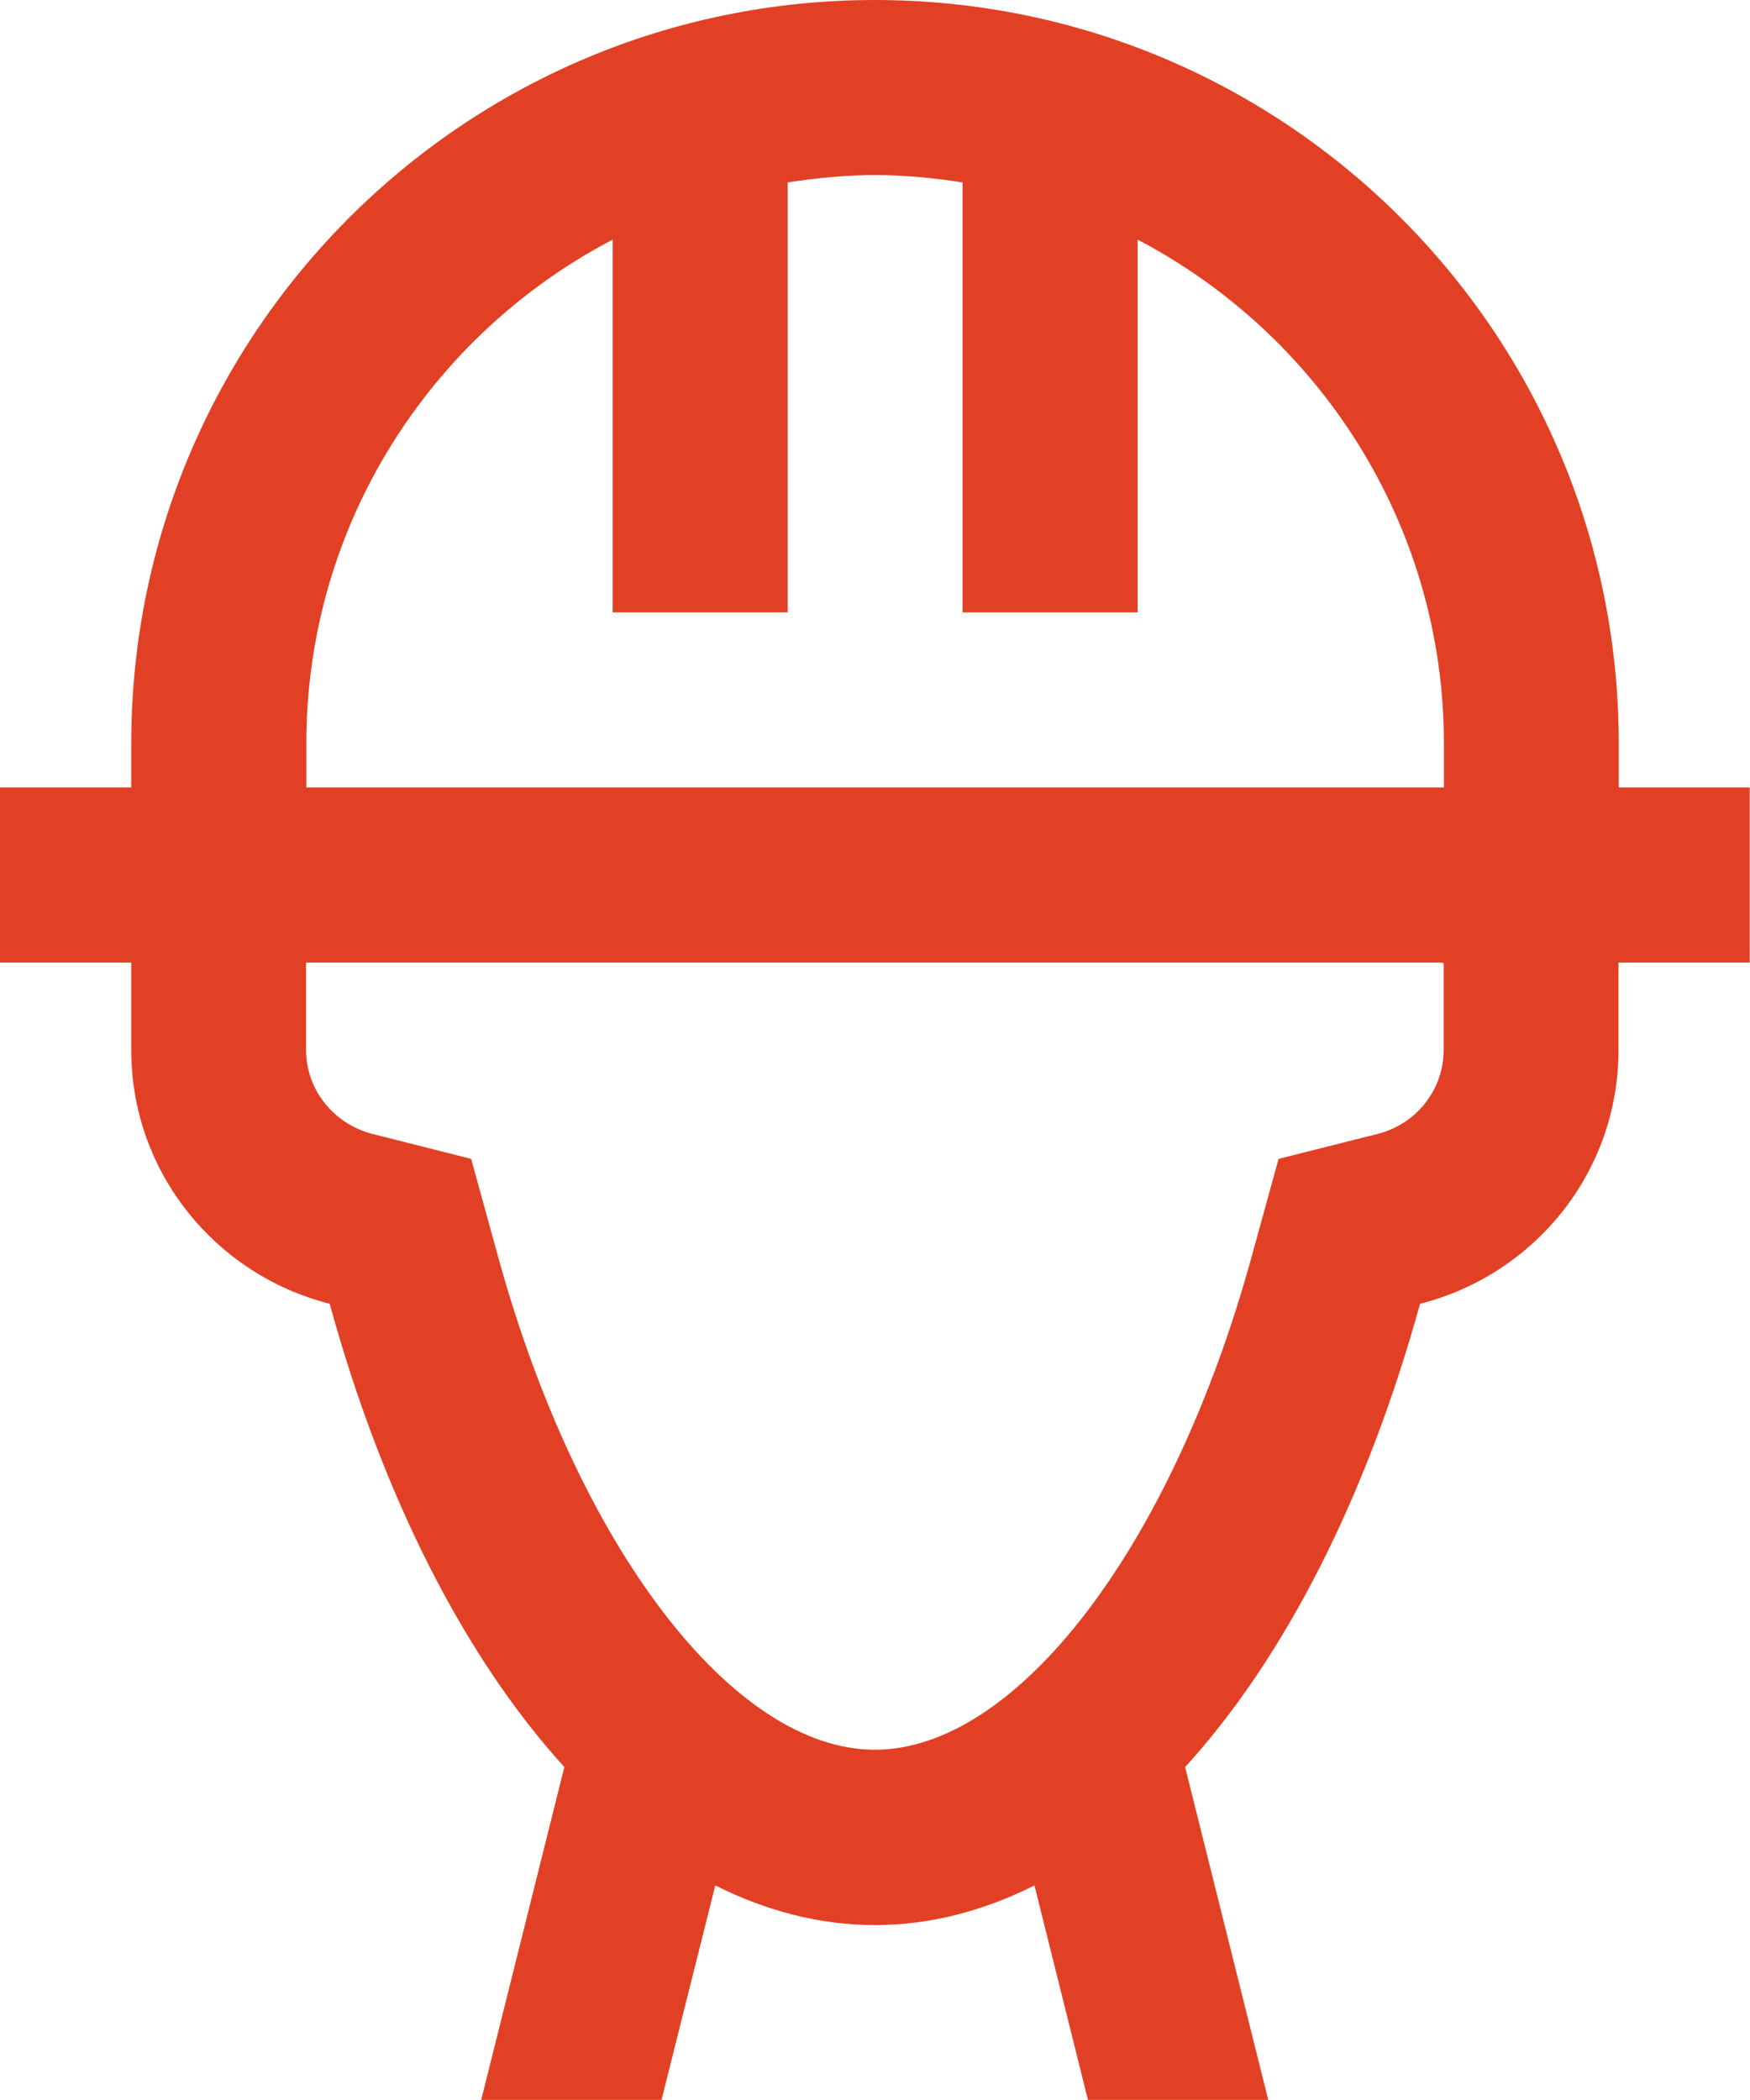 <svg viewBox="0 0 66.67 80" xmlns="http://www.w3.org/2000/svg"><path d="m61.67 30v-1.67c0-15.64-12.69-28.33-28.34-28.33s-28.33 12.69-28.33 28.33v1.67h-5v6.67h5v3.33c0 4.67 3.22 8.57 7.56 9.67 2.02 7.35 5.14 13.47 8.94 17.65l-3.17 12.69h6.87l2.05-8.18c1.94.97 3.97 1.51 6.08 1.51s4.14-.54 6.08-1.51l2.04 8.18h6.87l-3.17-12.69c3.81-4.18 6.92-10.3 8.95-17.65 4.34-1.1 7.56-4.99 7.56-9.67v-3.33h5v-6.67h-5zm-50-1.67c0-8.34 4.74-15.58 11.67-19.2v14.2h6.67v-16.38c1.09-.17 2.2-.28 3.33-.28s2.25.11 3.33.28v16.38h6.67v-14.2c6.92 3.62 11.67 10.86 11.67 19.2v1.67h-43.34zm43.33 8.36v3.31c0 1.51-1.04 2.83-2.52 3.2l-3.77.95-1.03 3.74c-3.04 11.05-8.94 18.77-14.35 18.77s-11.31-7.72-14.35-18.77l-1.03-3.74-3.76-.95c-1.48-.38-2.53-1.69-2.53-3.2v-3.33h43.26l.07.02z" fill="#e24025"/></svg>